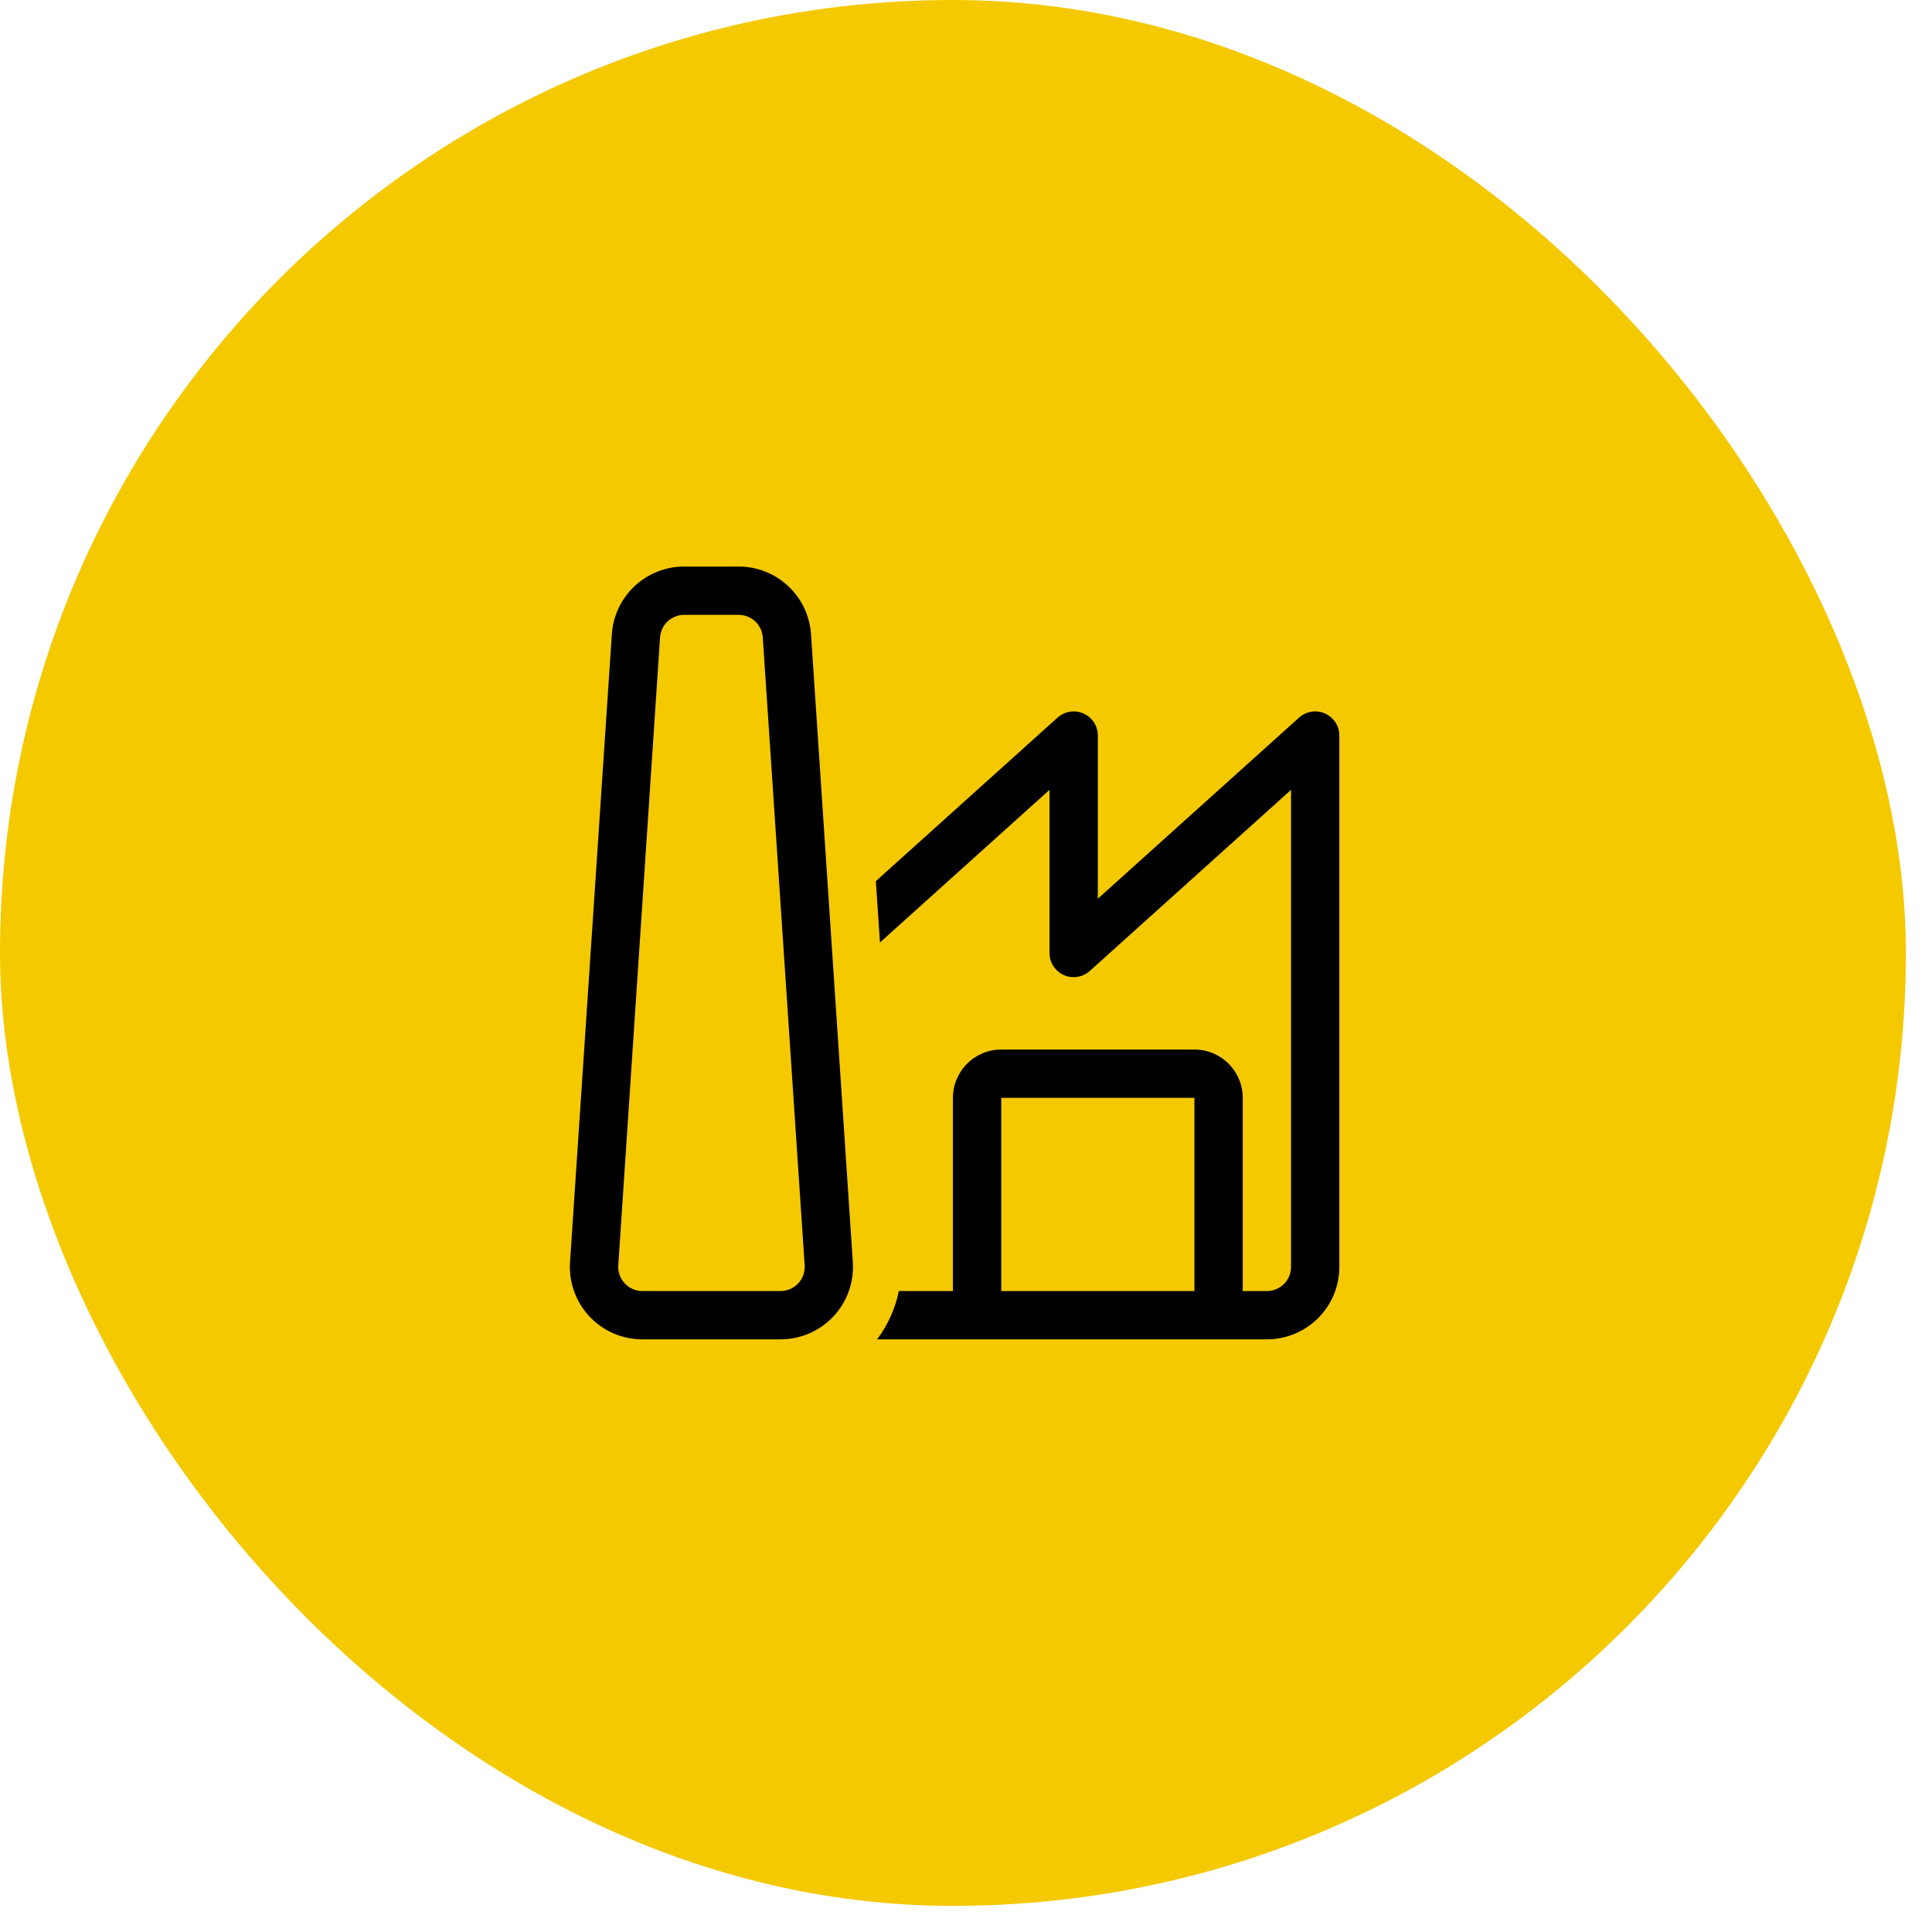 <svg width="58" height="58" viewBox="0 0 58 58" fill="none" xmlns="http://www.w3.org/2000/svg">
<rect width="57.216" height="57.216" rx="28.608" fill="#F4C900"/>
<path d="M20.539 17.008C19.987 17.008 19.456 17.218 19.053 17.595C18.65 17.971 18.405 18.488 18.368 19.038L17.113 37.888C17.093 38.185 17.134 38.483 17.234 38.764C17.334 39.044 17.491 39.301 17.694 39.519C17.897 39.736 18.143 39.91 18.416 40.028C18.689 40.147 18.984 40.208 19.282 40.208H23.433C23.731 40.208 24.025 40.147 24.299 40.028C24.572 39.91 24.817 39.736 25.021 39.519C25.224 39.301 25.381 39.044 25.481 38.764C25.581 38.483 25.622 38.185 25.602 37.888L24.347 19.038C24.31 18.488 24.065 17.971 23.662 17.595C23.259 17.218 22.728 17.008 22.176 17.008H20.539ZM19.815 19.135C19.828 18.951 19.909 18.779 20.044 18.653C20.179 18.528 20.356 18.458 20.54 18.458H22.176C22.36 18.458 22.537 18.528 22.672 18.654C22.806 18.78 22.887 18.952 22.899 19.135L24.157 37.985C24.163 38.084 24.149 38.184 24.116 38.278C24.082 38.371 24.03 38.457 23.962 38.529C23.894 38.602 23.812 38.659 23.721 38.699C23.629 38.738 23.531 38.758 23.432 38.758H19.283C19.184 38.758 19.086 38.737 18.995 38.698C18.904 38.658 18.822 38.601 18.755 38.528C18.687 38.456 18.635 38.37 18.602 38.277C18.568 38.183 18.555 38.084 18.561 37.985L19.815 19.135ZM38.033 40.208H26.332C26.654 39.779 26.877 39.284 26.984 38.758H28.608V32.958C28.608 32.574 28.761 32.205 29.033 31.933C29.305 31.661 29.674 31.508 30.058 31.508H35.858C36.243 31.508 36.611 31.661 36.883 31.933C37.155 32.205 37.308 32.574 37.308 32.958V38.758H38.033C38.225 38.758 38.41 38.682 38.546 38.546C38.682 38.41 38.758 38.225 38.758 38.033V23.712L32.717 29.148C32.613 29.242 32.484 29.303 32.345 29.325C32.207 29.347 32.065 29.329 31.937 29.272C31.808 29.215 31.7 29.121 31.623 29.004C31.547 28.886 31.506 28.748 31.507 28.608V23.712L26.417 28.294L26.294 26.452L31.747 21.544C31.852 21.45 31.981 21.388 32.119 21.366C32.258 21.344 32.4 21.363 32.528 21.42C32.656 21.477 32.765 21.57 32.842 21.688C32.918 21.805 32.958 21.943 32.958 22.083V26.98L38.997 21.544C39.102 21.45 39.231 21.388 39.369 21.366C39.508 21.344 39.65 21.363 39.778 21.42C39.906 21.477 40.015 21.57 40.092 21.688C40.168 21.805 40.208 21.943 40.208 22.083V38.033C40.208 38.61 39.979 39.163 39.571 39.571C39.163 39.979 38.61 40.208 38.033 40.208ZM30.058 38.758H35.858V32.958H30.058V38.758Z" fill="black"/>
</svg>
